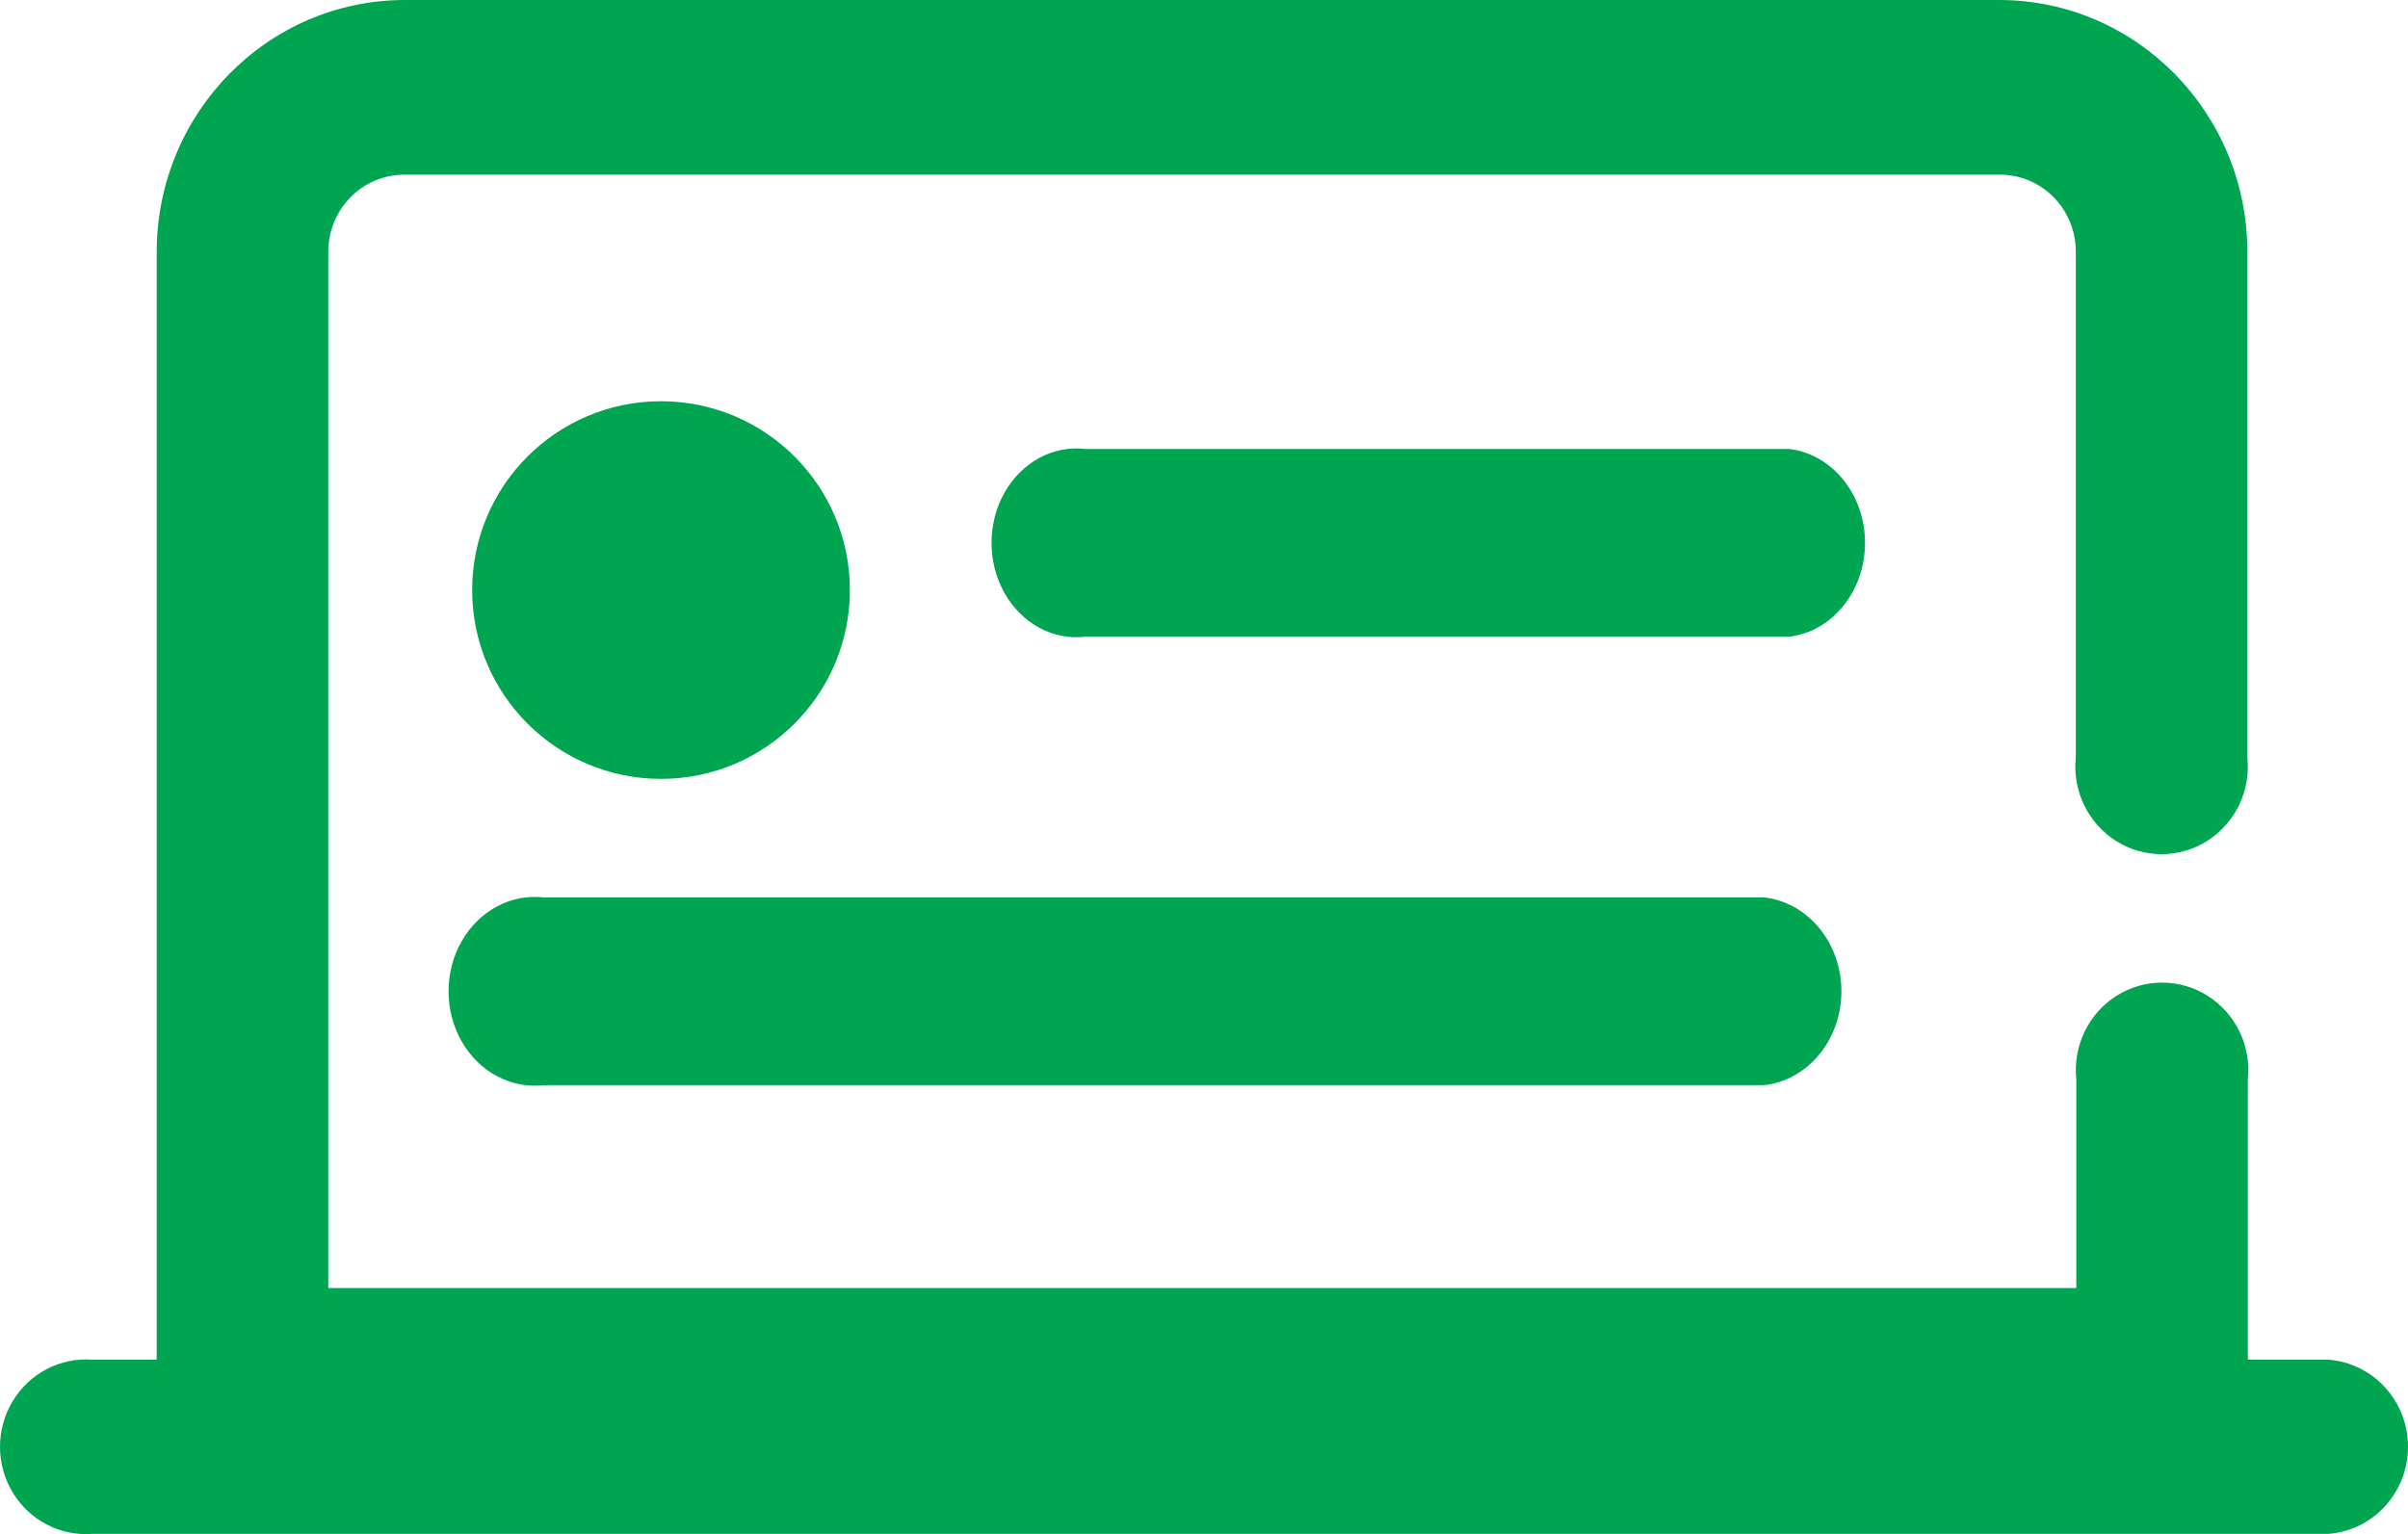 <svg xmlns="http://www.w3.org/2000/svg" width="102" height="65" viewBox="0 0 102 65" fill="none"><path d="M98.631 57.609H95.216V45.737C95.365 44.325 94.707 42.95 93.521 42.196C92.335 41.443 90.83 41.443 89.644 42.196C88.459 42.95 87.801 44.325 87.95 45.737V54.573H13.905V10.67C13.905 8.865 15.345 7.401 17.123 7.401H84.721C85.574 7.401 86.391 7.746 86.993 8.359C87.595 8.973 87.932 9.804 87.929 10.67V32.084C87.78 33.496 88.438 34.871 89.624 35.625C90.809 36.378 92.315 36.378 93.5 35.625C94.686 34.871 95.344 33.496 95.195 32.084V10.67C95.189 4.779 90.49 0.006 84.69 0H17.112C11.325 0.023 6.644 4.792 6.638 10.67V57.609H3.918C2.555 57.504 1.248 58.184 0.535 59.369C-0.178 60.554 -0.178 62.045 0.535 63.23C1.248 64.415 2.555 65.094 3.918 64.989H98.631C100.532 64.843 102 63.235 102 61.299C102 59.364 100.532 57.755 98.631 57.609Z" fill="#00A551"></path><circle cx="28" cy="25" r="8" fill="#00A551"></circle><path d="M75.789 19.023H45.976C44.608 18.86 43.277 19.58 42.547 20.878C41.818 22.176 41.818 23.824 42.547 25.122C43.277 26.42 44.608 27.14 45.976 26.977H75.789C77.615 26.76 79 25.044 79 23C79 20.956 77.615 19.24 75.789 19.023Z" fill="#00A551"></path><path d="M23.04 45.977H74.737C76.593 45.76 78 44.044 78 42C78 39.956 76.593 38.24 74.737 38.023H23.04C21.65 37.86 20.297 38.58 19.556 39.878C18.815 41.176 18.815 42.824 19.556 44.122C20.297 45.42 21.65 46.14 23.04 45.977Z" fill="#00A551"></path></svg>